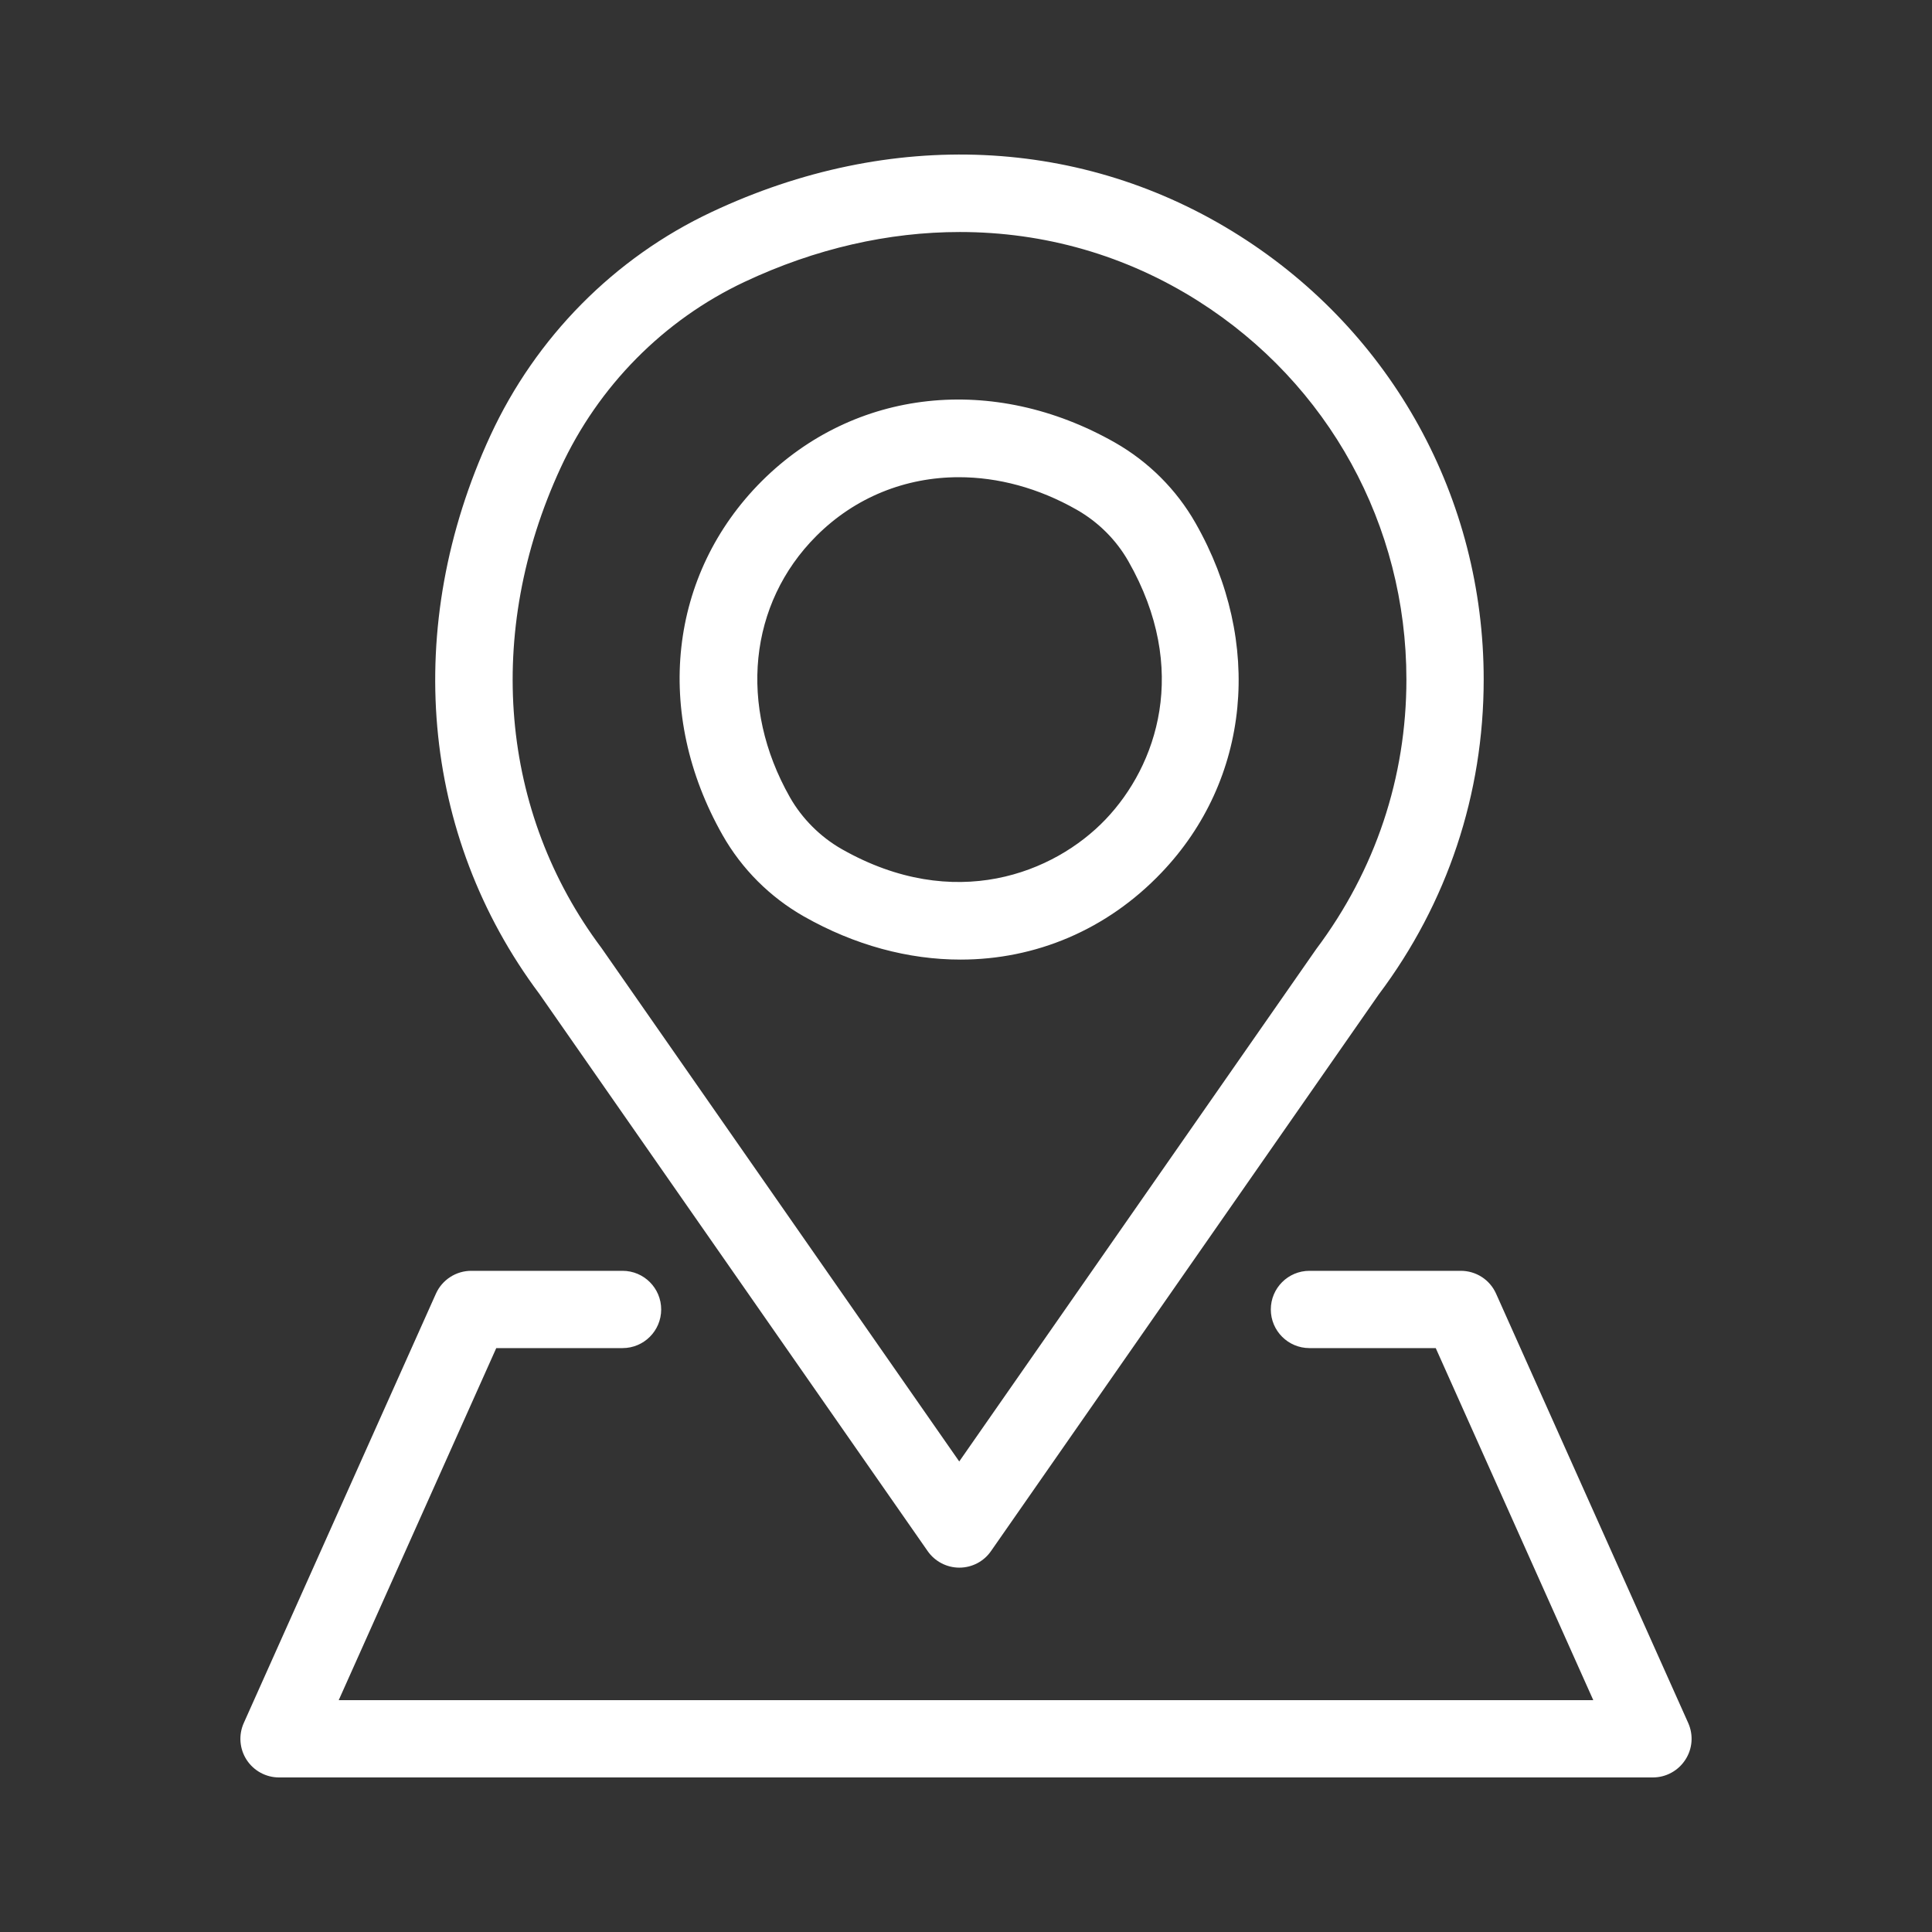 <?xml version="1.0" encoding="utf-8"?>
<!-- Generator: Adobe Illustrator 26.0.1, SVG Export Plug-In . SVG Version: 6.00 Build 0)  -->
<svg version="1.1" id="Layer_1" xmlns="http://www.w3.org/2000/svg" xmlns:xlink="http://www.w3.org/1999/xlink" x="0px" y="0px"
	 viewBox="0 0 22 22" style="enable-background:new 0 0 22 22;" xml:space="preserve">
<rect x="0" y="0" width="22" height="22" fill="#333333" stroke="none"/>
<style type="text/css">
	.st0{fill:none;}
	.st1{fill:#FFFFFF;}
</style>
<g>
	<g>
		<rect class="st0" width="22" height="22"/>
	</g>
	<g>
		<g>
			<path class="st1" d="M19.224,19.62l-2.188-4.889c-0.071-0.159-0.228-0.26-0.402-0.26h-1.723
				c-0.243,0-0.44,0.197-0.44,0.44c0,0.243,0.197,0.44,0.44,0.44h1.438l1.794,4.009H3.857l1.794-4.009h1.438
				c0.243,0,0.44-0.197,0.44-0.44c0-0.243-0.197-0.44-0.44-0.44H5.366c-0.173,0-0.331,0.102-0.402,0.26
				l-2.188,4.889c-0.061,0.136-0.049,0.294,0.032,0.419c0.081,0.125,0.22,0.201,0.369,0.201h15.645
				c0.149,0,0.288-0.076,0.369-0.201C19.273,19.914,19.285,19.757,19.224,19.62z M10.563,17.662
				c0.082,0.118,0.217,0.189,0.361,0.189s0.279-0.07,0.361-0.189l4.415-6.338
				c0.782-1.041,1.195-2.282,1.195-3.587c0-2.059-1.038-3.947-2.778-5.051
				c-1.783-1.132-3.975-1.231-6.013-0.272C6.997,2.934,6.102,3.839,5.584,4.96
				c-1.004,2.175-0.795,4.55,0.558,6.358L10.563,17.662z M6.383,5.329
				c0.431-0.933,1.175-1.686,2.095-2.119c0.807-0.38,1.639-0.568,2.452-0.568
				c0.959,0,1.89,0.263,2.716,0.787c1.484,0.941,2.369,2.552,2.369,4.308
				c0,1.114-0.352,2.171-1.028,3.072l-4.064,5.833l-4.064-5.833c-0.003-0.004-0.006-0.009-0.009-0.013
				C5.691,9.251,5.516,7.207,6.383,5.329z M9.153,10.435c0.581,0.33,1.193,0.492,1.785,0.492
				c0.852,0,1.664-0.336,2.287-0.989c1.012-1.059,1.164-2.622,0.388-3.983
				c-0.217-0.381-0.534-0.697-0.916-0.915c-0,0-0,0-0,0
				c-1.386-0.788-2.966-0.616-4.024,0.44C7.615,6.539,7.44,8.121,8.229,9.511
				C8.448,9.896,8.767,10.215,9.153,10.435z M9.296,6.103c0.443-0.443,1.018-0.669,1.623-0.669
				c0.445,0,0.906,0.122,1.343,0.371c0.245,0.14,0.448,0.342,0.587,0.586
				c0.702,1.232,0.326,2.326-0.26,2.94c-0.584,0.611-1.72,1.066-3.002,0.339
				c-0.245-0.139-0.455-0.349-0.593-0.593C8.407,8.041,8.525,6.874,9.296,6.103z"/>
		</g>
	</g>
</g>
</svg>
